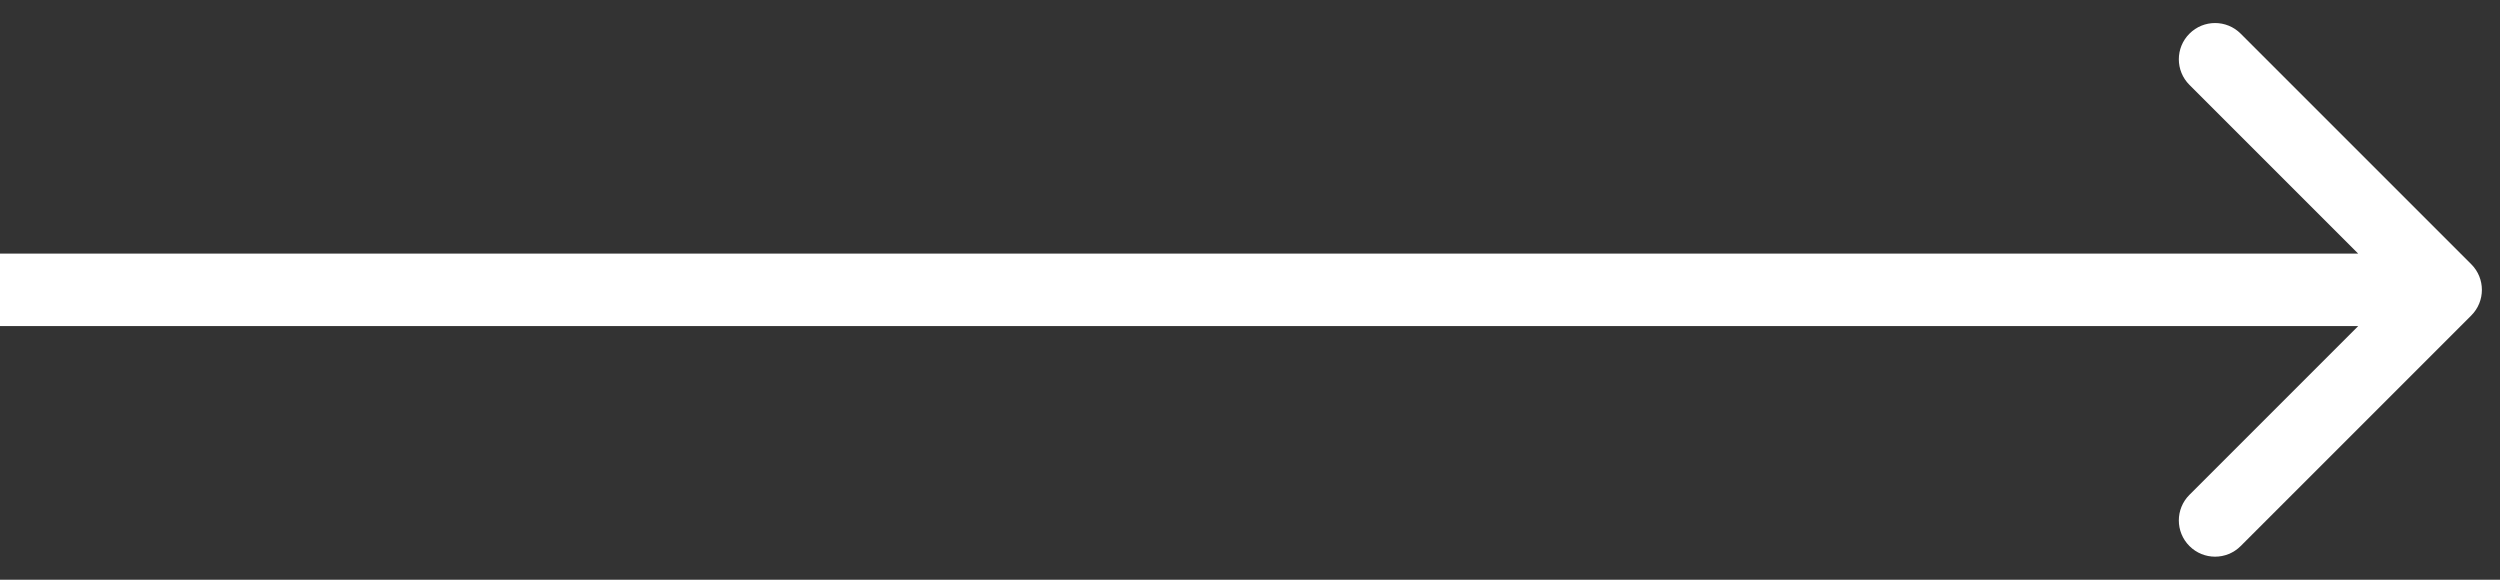 <?xml version="1.0" encoding="UTF-8"?> <svg xmlns="http://www.w3.org/2000/svg" width="69" height="16" viewBox="0 0 69 16" fill="none"><rect x="0" y="0" width="69" height="16" fill="#333333" stroke="none"/> <path d="M68.207 8.707C68.598 8.317 68.598 7.683 68.207 7.293L61.843 0.929C61.453 0.538 60.819 0.538 60.429 0.929C60.038 1.319 60.038 1.953 60.429 2.343L66.086 8L60.429 13.657C60.038 14.047 60.038 14.681 60.429 15.071C60.819 15.462 61.453 15.462 61.843 15.071L68.207 8.707ZM0 9H67.5V7H0V9Z" fill="white"></path> </svg> 